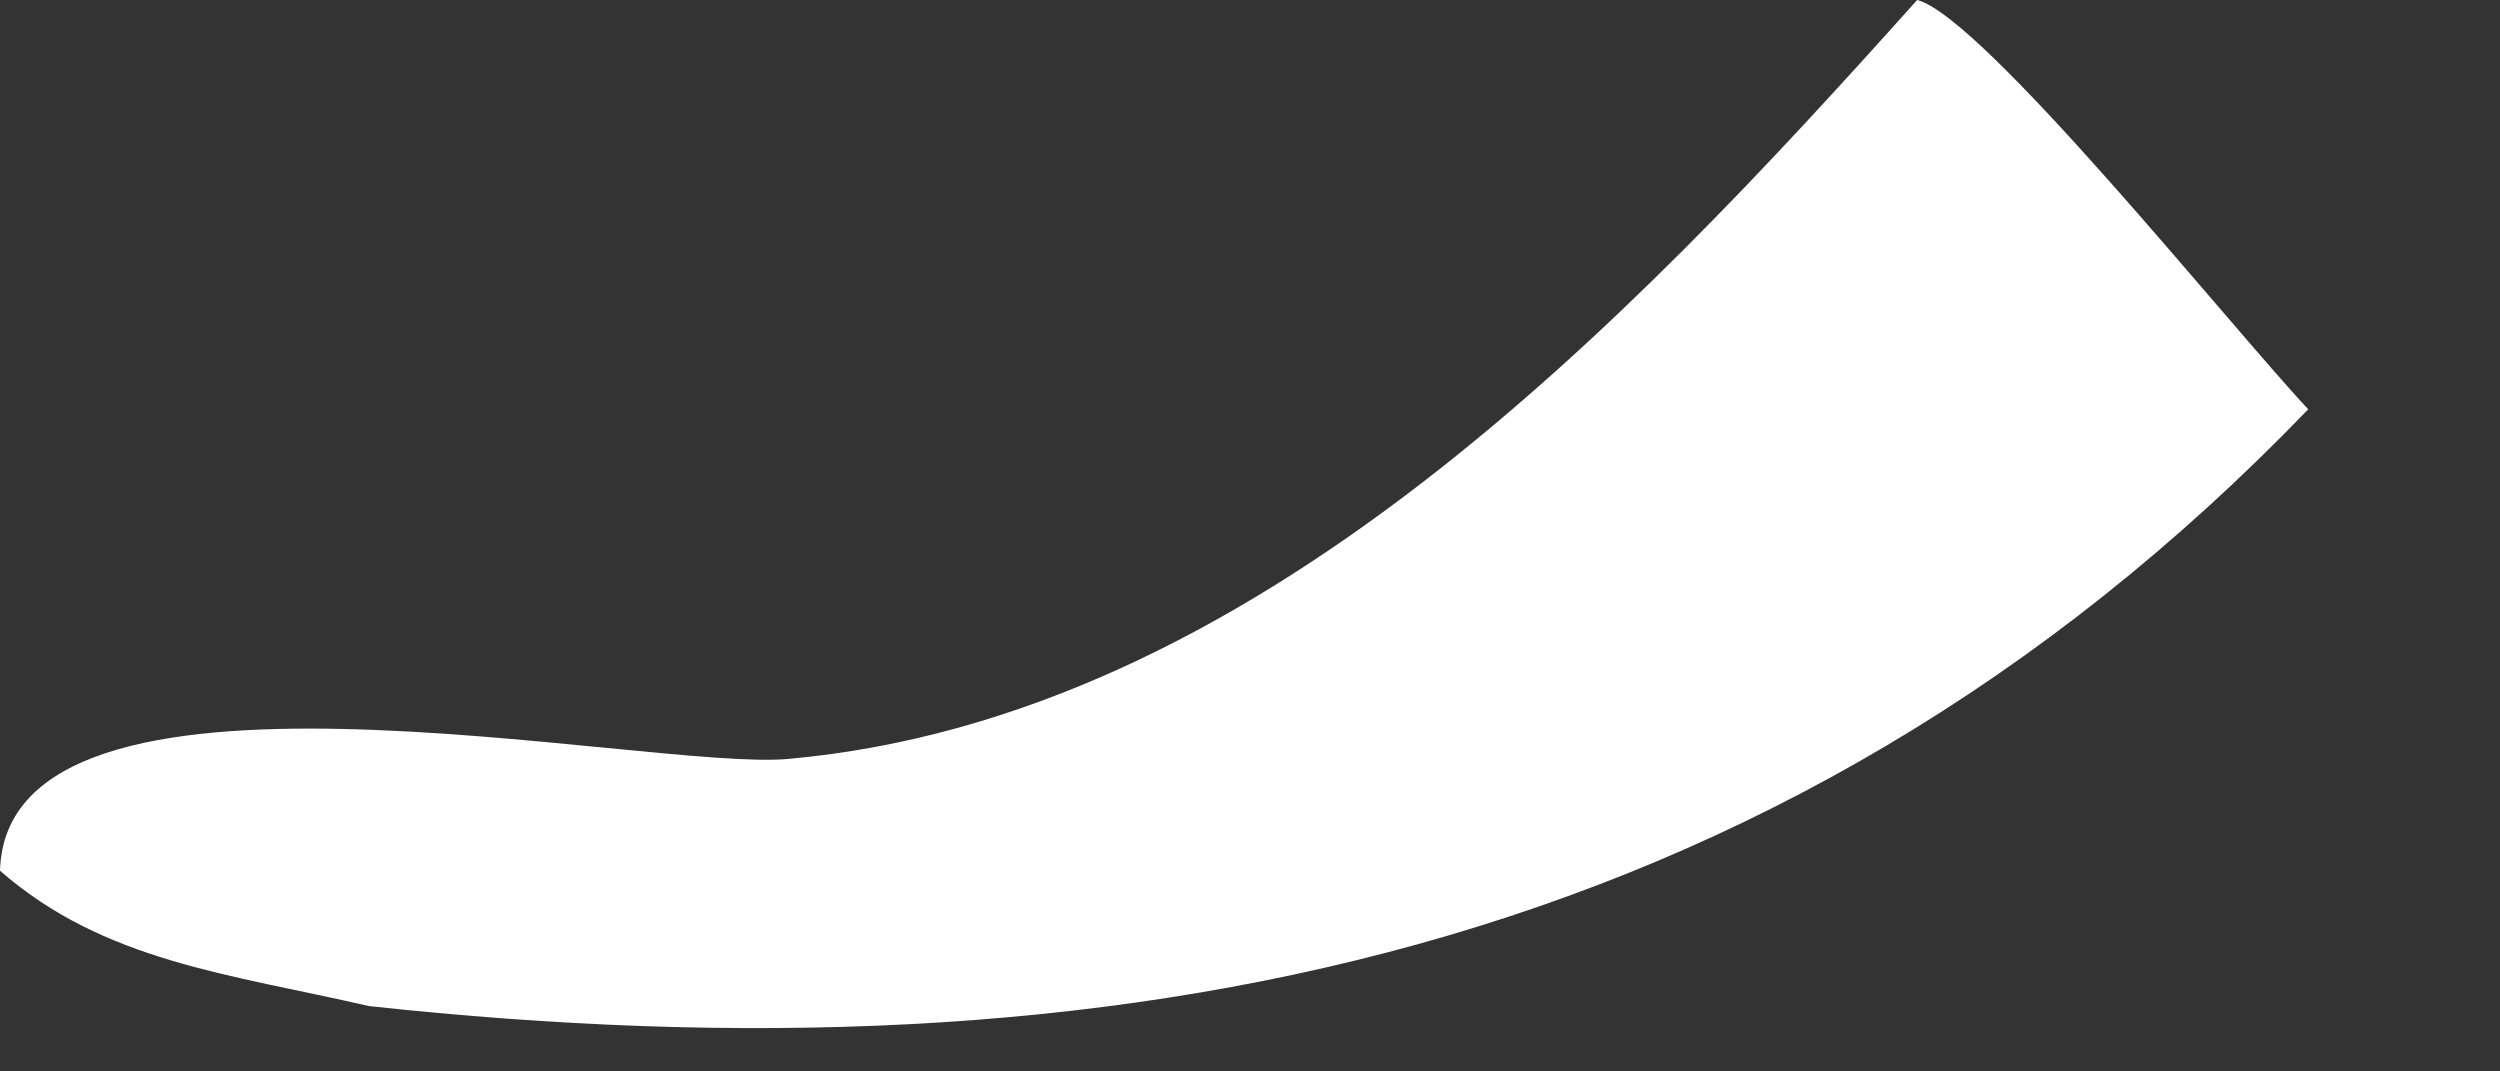 <?xml version="1.0" encoding="utf-8"?>
<svg xmlns="http://www.w3.org/2000/svg" fill="none" height="100%" overflow="visible" preserveAspectRatio="none" style="display: block;" viewBox="0 0 7 3" width="100%">
<rect x="0" y="0" width="7" height="3" fill="#333333" stroke="none"/>
<path d="M5.368 0C5.551 0.046 6.248 0.917 6.463 1.146C4.978 2.688 3.106 3.042 1.033 2.817C0.643 2.727 0.292 2.693 0 2.438C0.019 1.761 1.806 2.161 2.207 2.125C3.512 2.008 4.554 0.909 5.368 0Z" fill="white" id="Vector"/>
</svg>